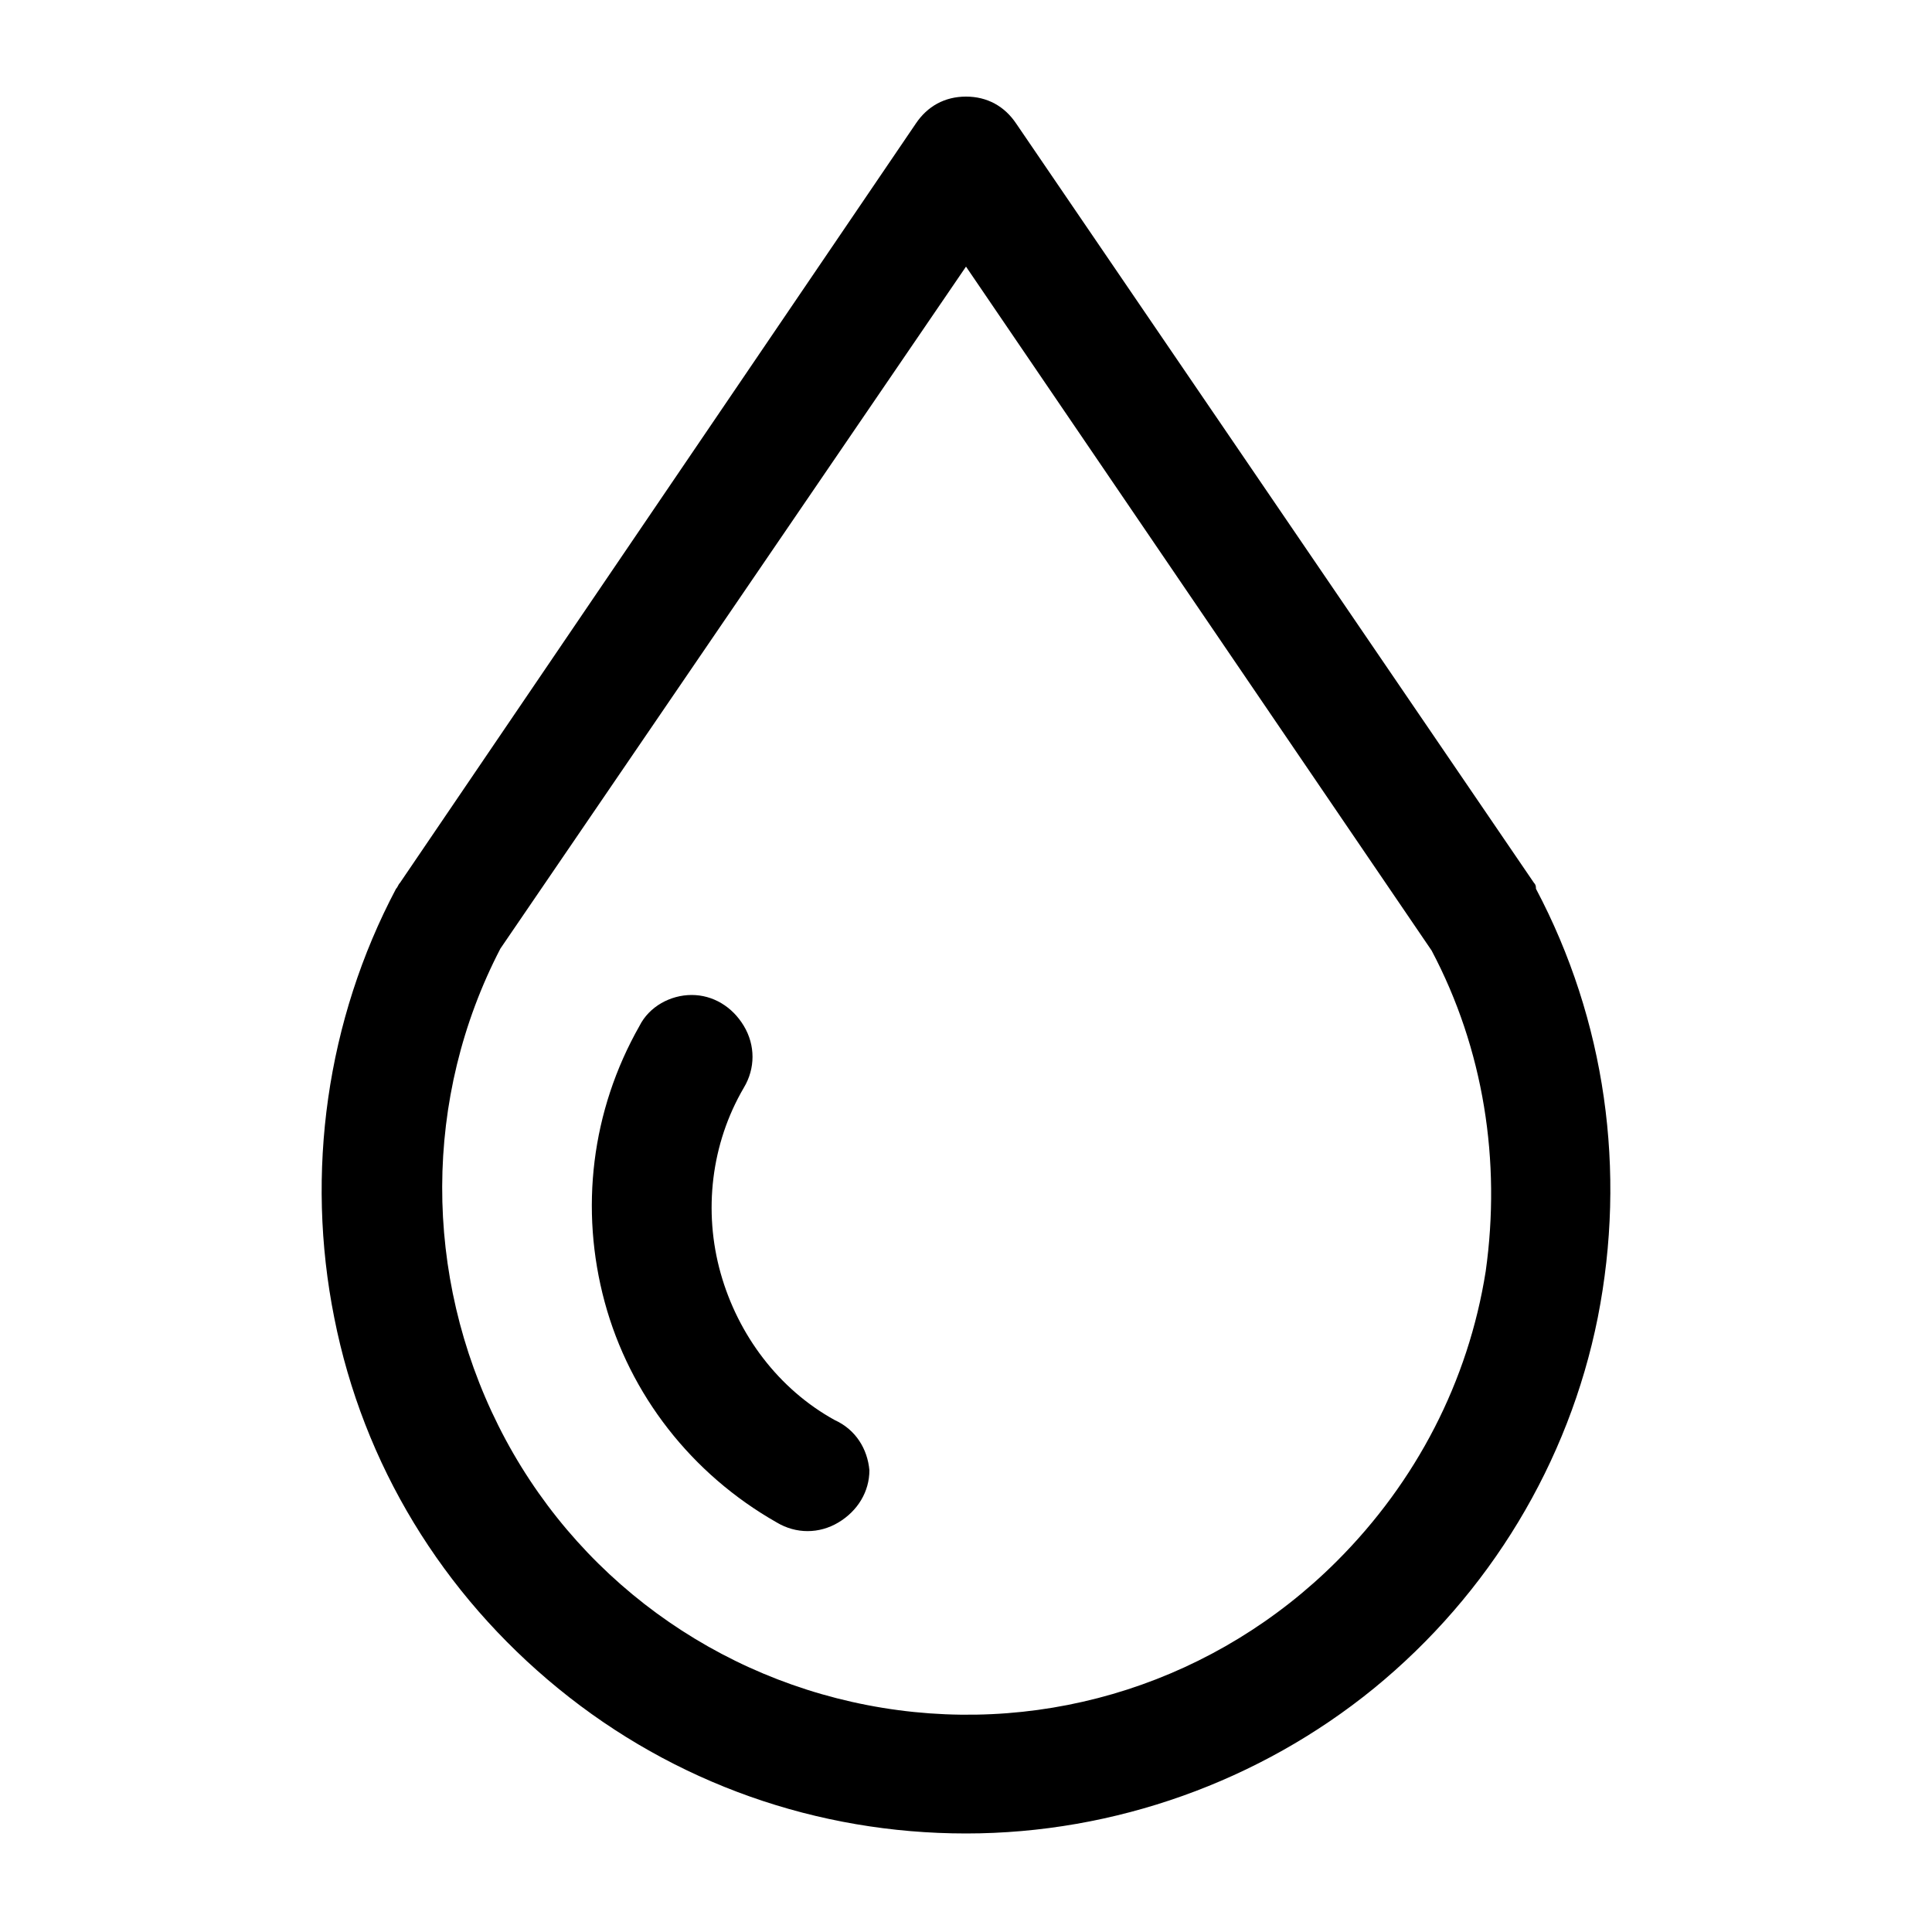 <svg xmlns="http://www.w3.org/2000/svg" viewBox="0 0 100 100" style="enable-background:new 0 0 100 100" xml:space="preserve"><path d="M79.4 45.7 52.6 6.4C52 5.5 51.1 5 50 5s-2 .5-2.6 1.4L20.7 45.7c-.1.1-.1.2-.2.3-3.6 6.8-4.7 14.7-3.2 22.2 1.5 7.6 5.6 14.3 11.6 19.2 6 4.9 13.4 7.5 21.1 7.5s15.2-2.7 21.1-7.5c6-4.9 10.1-11.7 11.6-19.2 1.5-7.6.4-15.4-3.2-22.2 0-.1 0-.2-.1-.3zM69.2 80.8c-6.2 6.2-14.9 9-23.5 7.6-8.6-1.4-16-6.8-19.9-14.6-3.9-7.8-3.9-17 .1-24.7L50 13.8l24.1 35.4c2.7 5.1 3.6 10.9 2.8 16.6-.9 5.7-3.6 10.9-7.7 15zm-26-7.3c-2.9-1.6-5-4.4-5.9-7.6-.9-3.2-.5-6.7 1.2-9.6.6-1 .6-2.2 0-3.2s-1.6-1.6-2.7-1.6-2.2.6-2.7 1.6c-2.5 4.4-3.1 9.5-1.8 14.3 1.3 4.8 4.5 8.9 8.9 11.4 1 .6 2.2.6 3.2 0s1.6-1.6 1.6-2.7c-.1-1.1-.7-2.1-1.8-2.6z" fill="currentColor"/></svg>